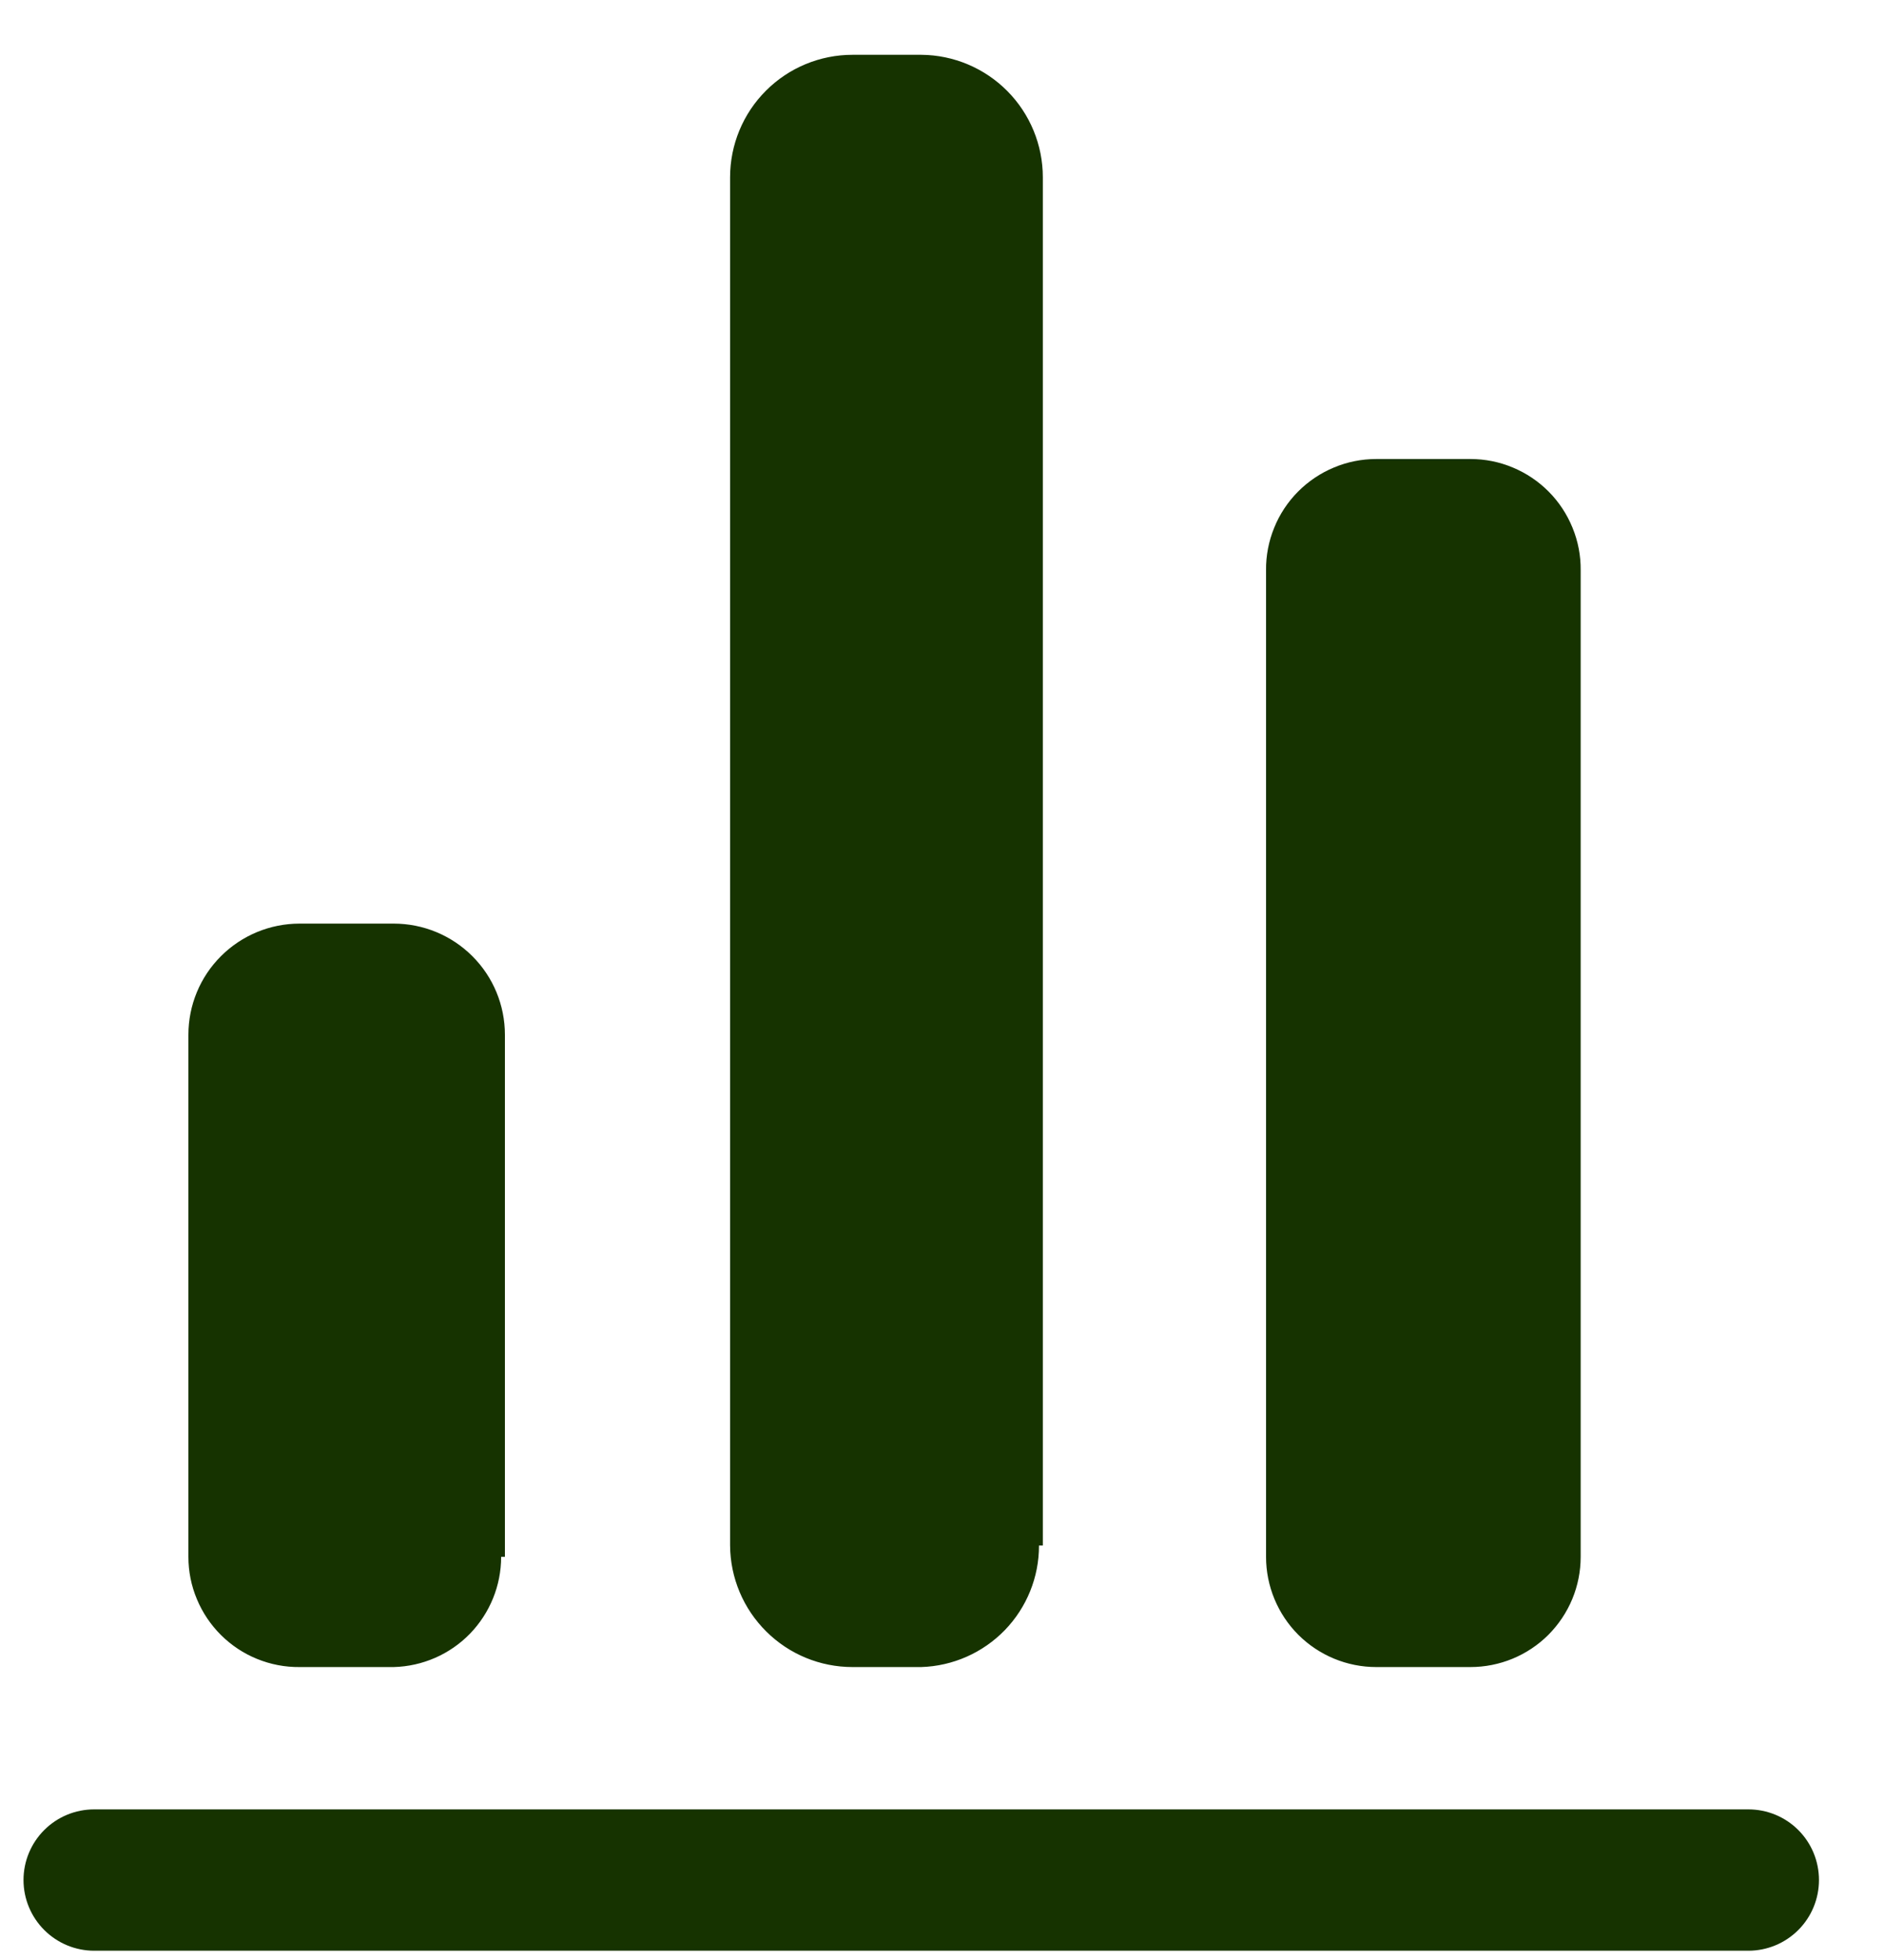 <svg width="25" height="26" viewBox="0 0 25 26" fill="none" xmlns="http://www.w3.org/2000/svg">
<g id="business">
<path id="chart-simple" d="M23.2 25.877H1.25C1.001 25.877 0.763 25.778 0.587 25.602C0.411 25.426 0.312 25.188 0.312 24.939C0.312 24.69 0.411 24.452 0.587 24.276C0.763 24.1 1.001 24.002 1.25 24.002H23.2C23.449 24.002 23.687 24.1 23.863 24.276C24.039 24.452 24.137 24.69 24.137 24.939C24.137 25.188 24.039 25.426 23.863 25.602C23.687 25.778 23.449 25.877 23.2 25.877ZM20.975 20.652V7.564C20.977 7.371 20.94 7.179 20.867 7.001C20.794 6.822 20.687 6.659 20.551 6.522C20.415 6.385 20.253 6.276 20.075 6.202C19.897 6.127 19.706 6.089 19.512 6.089H18.262C18.069 6.089 17.878 6.127 17.7 6.202C17.522 6.276 17.36 6.385 17.224 6.522C17.088 6.659 16.98 6.822 16.908 7.001C16.835 7.179 16.798 7.371 16.8 7.564V20.652C16.8 21.039 16.954 21.411 17.228 21.686C17.503 21.96 17.875 22.114 18.262 22.114H19.512C19.705 22.114 19.895 22.076 20.072 22.003C20.25 21.929 20.411 21.822 20.547 21.686C20.682 21.55 20.79 21.389 20.864 21.211C20.937 21.034 20.975 20.844 20.975 20.652ZM13.838 20.502V2.352C13.838 1.923 13.668 1.511 13.366 1.207C13.064 0.903 12.654 0.73 12.225 0.727H11.312C10.882 0.727 10.468 0.898 10.164 1.203C9.859 1.507 9.688 1.921 9.688 2.352V20.502C9.691 20.93 9.863 21.34 10.168 21.642C10.472 21.945 10.884 22.114 11.312 22.114H12.225C12.644 22.101 13.041 21.925 13.333 21.625C13.625 21.323 13.788 20.921 13.787 20.502H13.838ZM6.7 20.652V13.727C6.7 13.335 6.545 12.96 6.268 12.684C5.991 12.407 5.616 12.252 5.225 12.252H3.975C3.584 12.252 3.209 12.407 2.932 12.684C2.655 12.96 2.5 13.335 2.5 13.727V20.652C2.5 20.845 2.538 21.036 2.613 21.214C2.687 21.392 2.796 21.554 2.933 21.69C3.07 21.826 3.233 21.934 3.411 22.006C3.59 22.079 3.782 22.116 3.975 22.114H5.225C5.606 22.104 5.969 21.946 6.235 21.673C6.501 21.399 6.65 21.033 6.65 20.652H6.7Z" fill="#163300"/>
</g>
</svg>

